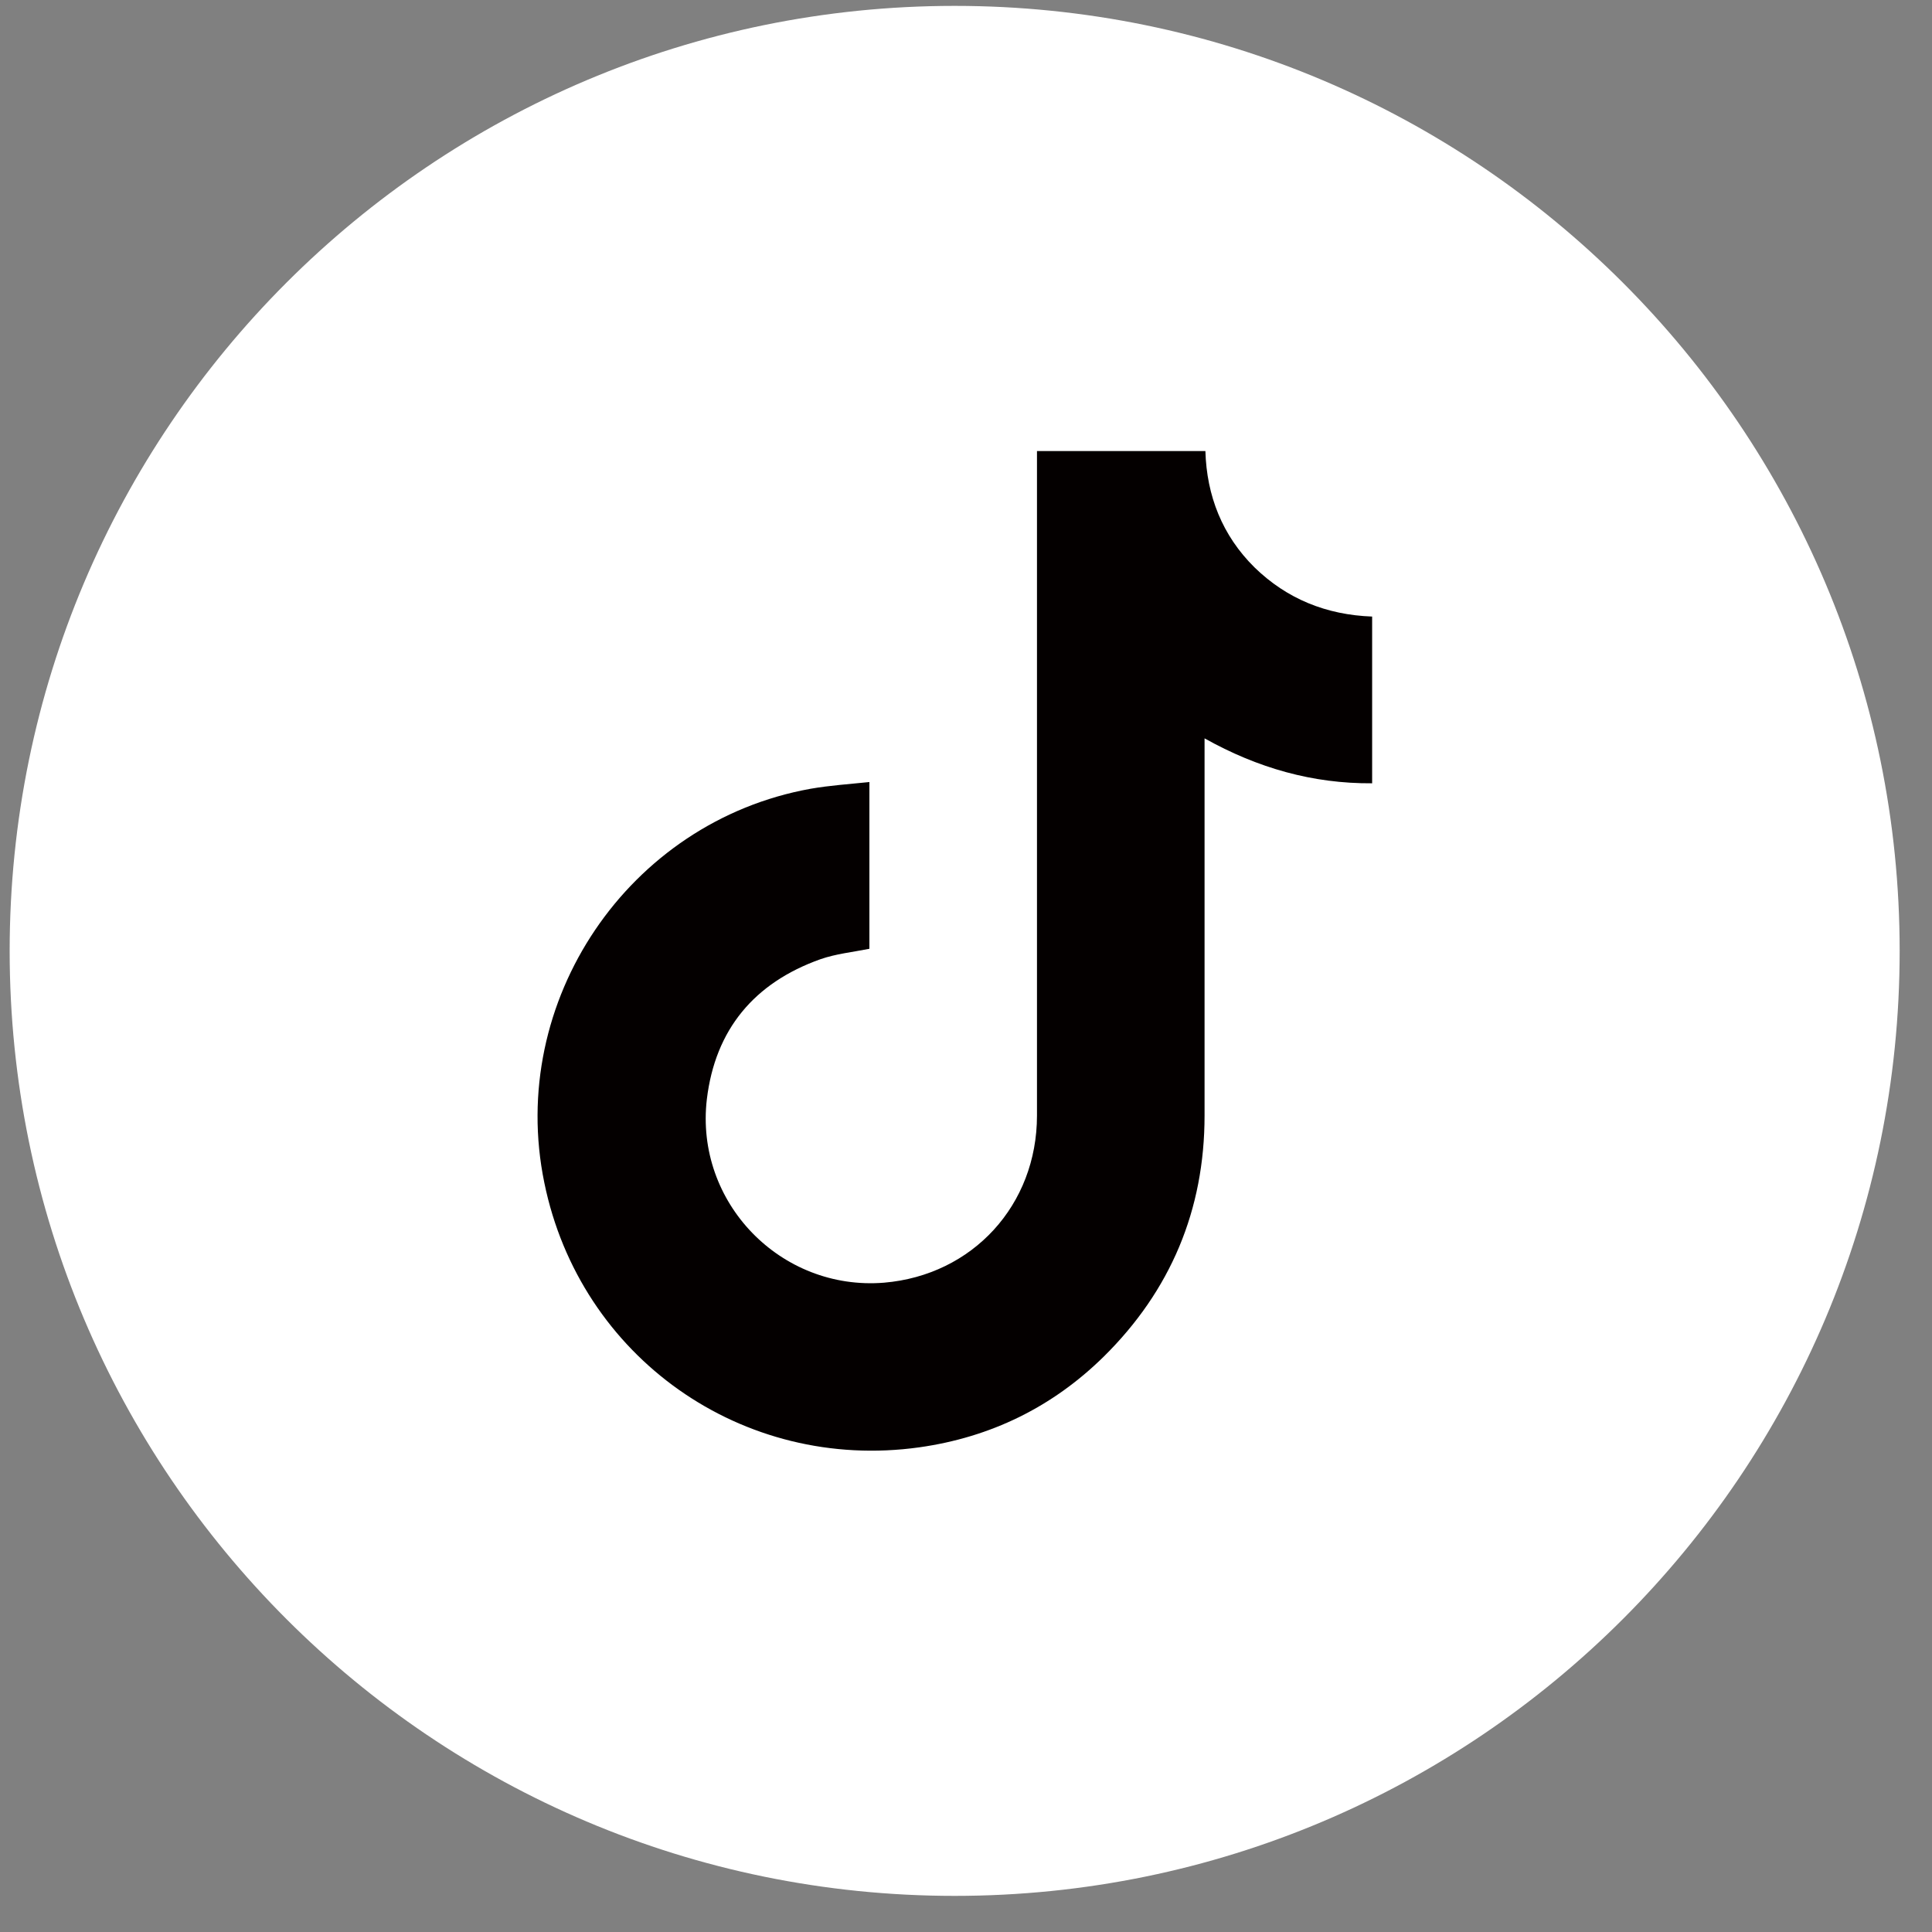 <svg width="46" height="46" viewBox="0 0 46 46" fill="none" xmlns="http://www.w3.org/2000/svg">
<rect x="0" y="0" width="46" height="46" fill="#808080" stroke="none"/>
<path d="M22.73 45.14C35.156 45.14 45.23 35.066 45.23 22.64C45.23 10.214 35.156 0.14 22.73 0.14C10.304 0.14 0.23 10.214 0.23 22.64C0.23 35.066 10.304 45.14 22.73 45.14Z" fill="white"/>
<path d="M24.69 10.74C26.04 10.74 27.36 10.74 28.7 10.74C28.73 11.8 29.1 12.75 29.87 13.51C30.64 14.26 31.58 14.64 32.67 14.68C32.67 16 32.67 17.31 32.67 18.65C31.26 18.66 29.95 18.29 28.68 17.58C28.68 17.71 28.68 17.79 28.68 17.87C28.68 20.77 28.68 23.67 28.68 26.56C28.68 28.81 27.87 30.73 26.28 32.3C25.06 33.5 23.59 34.22 21.89 34.46C17.68 35.05 13.81 32.32 12.96 28.16C12.07 23.84 14.96 19.56 19.3 18.78C19.76 18.7 20.22 18.67 20.7 18.62C20.7 19.98 20.7 21.3 20.7 22.59C20.3 22.67 19.9 22.71 19.53 22.84C17.96 23.4 17.03 24.51 16.83 26.17C16.54 28.63 18.59 30.74 21.05 30.54C23.16 30.36 24.69 28.69 24.69 26.56C24.69 21.39 24.69 16.22 24.69 11.05C24.69 10.94 24.69 10.85 24.69 10.74Z" fill="#040000"/>
</svg>
